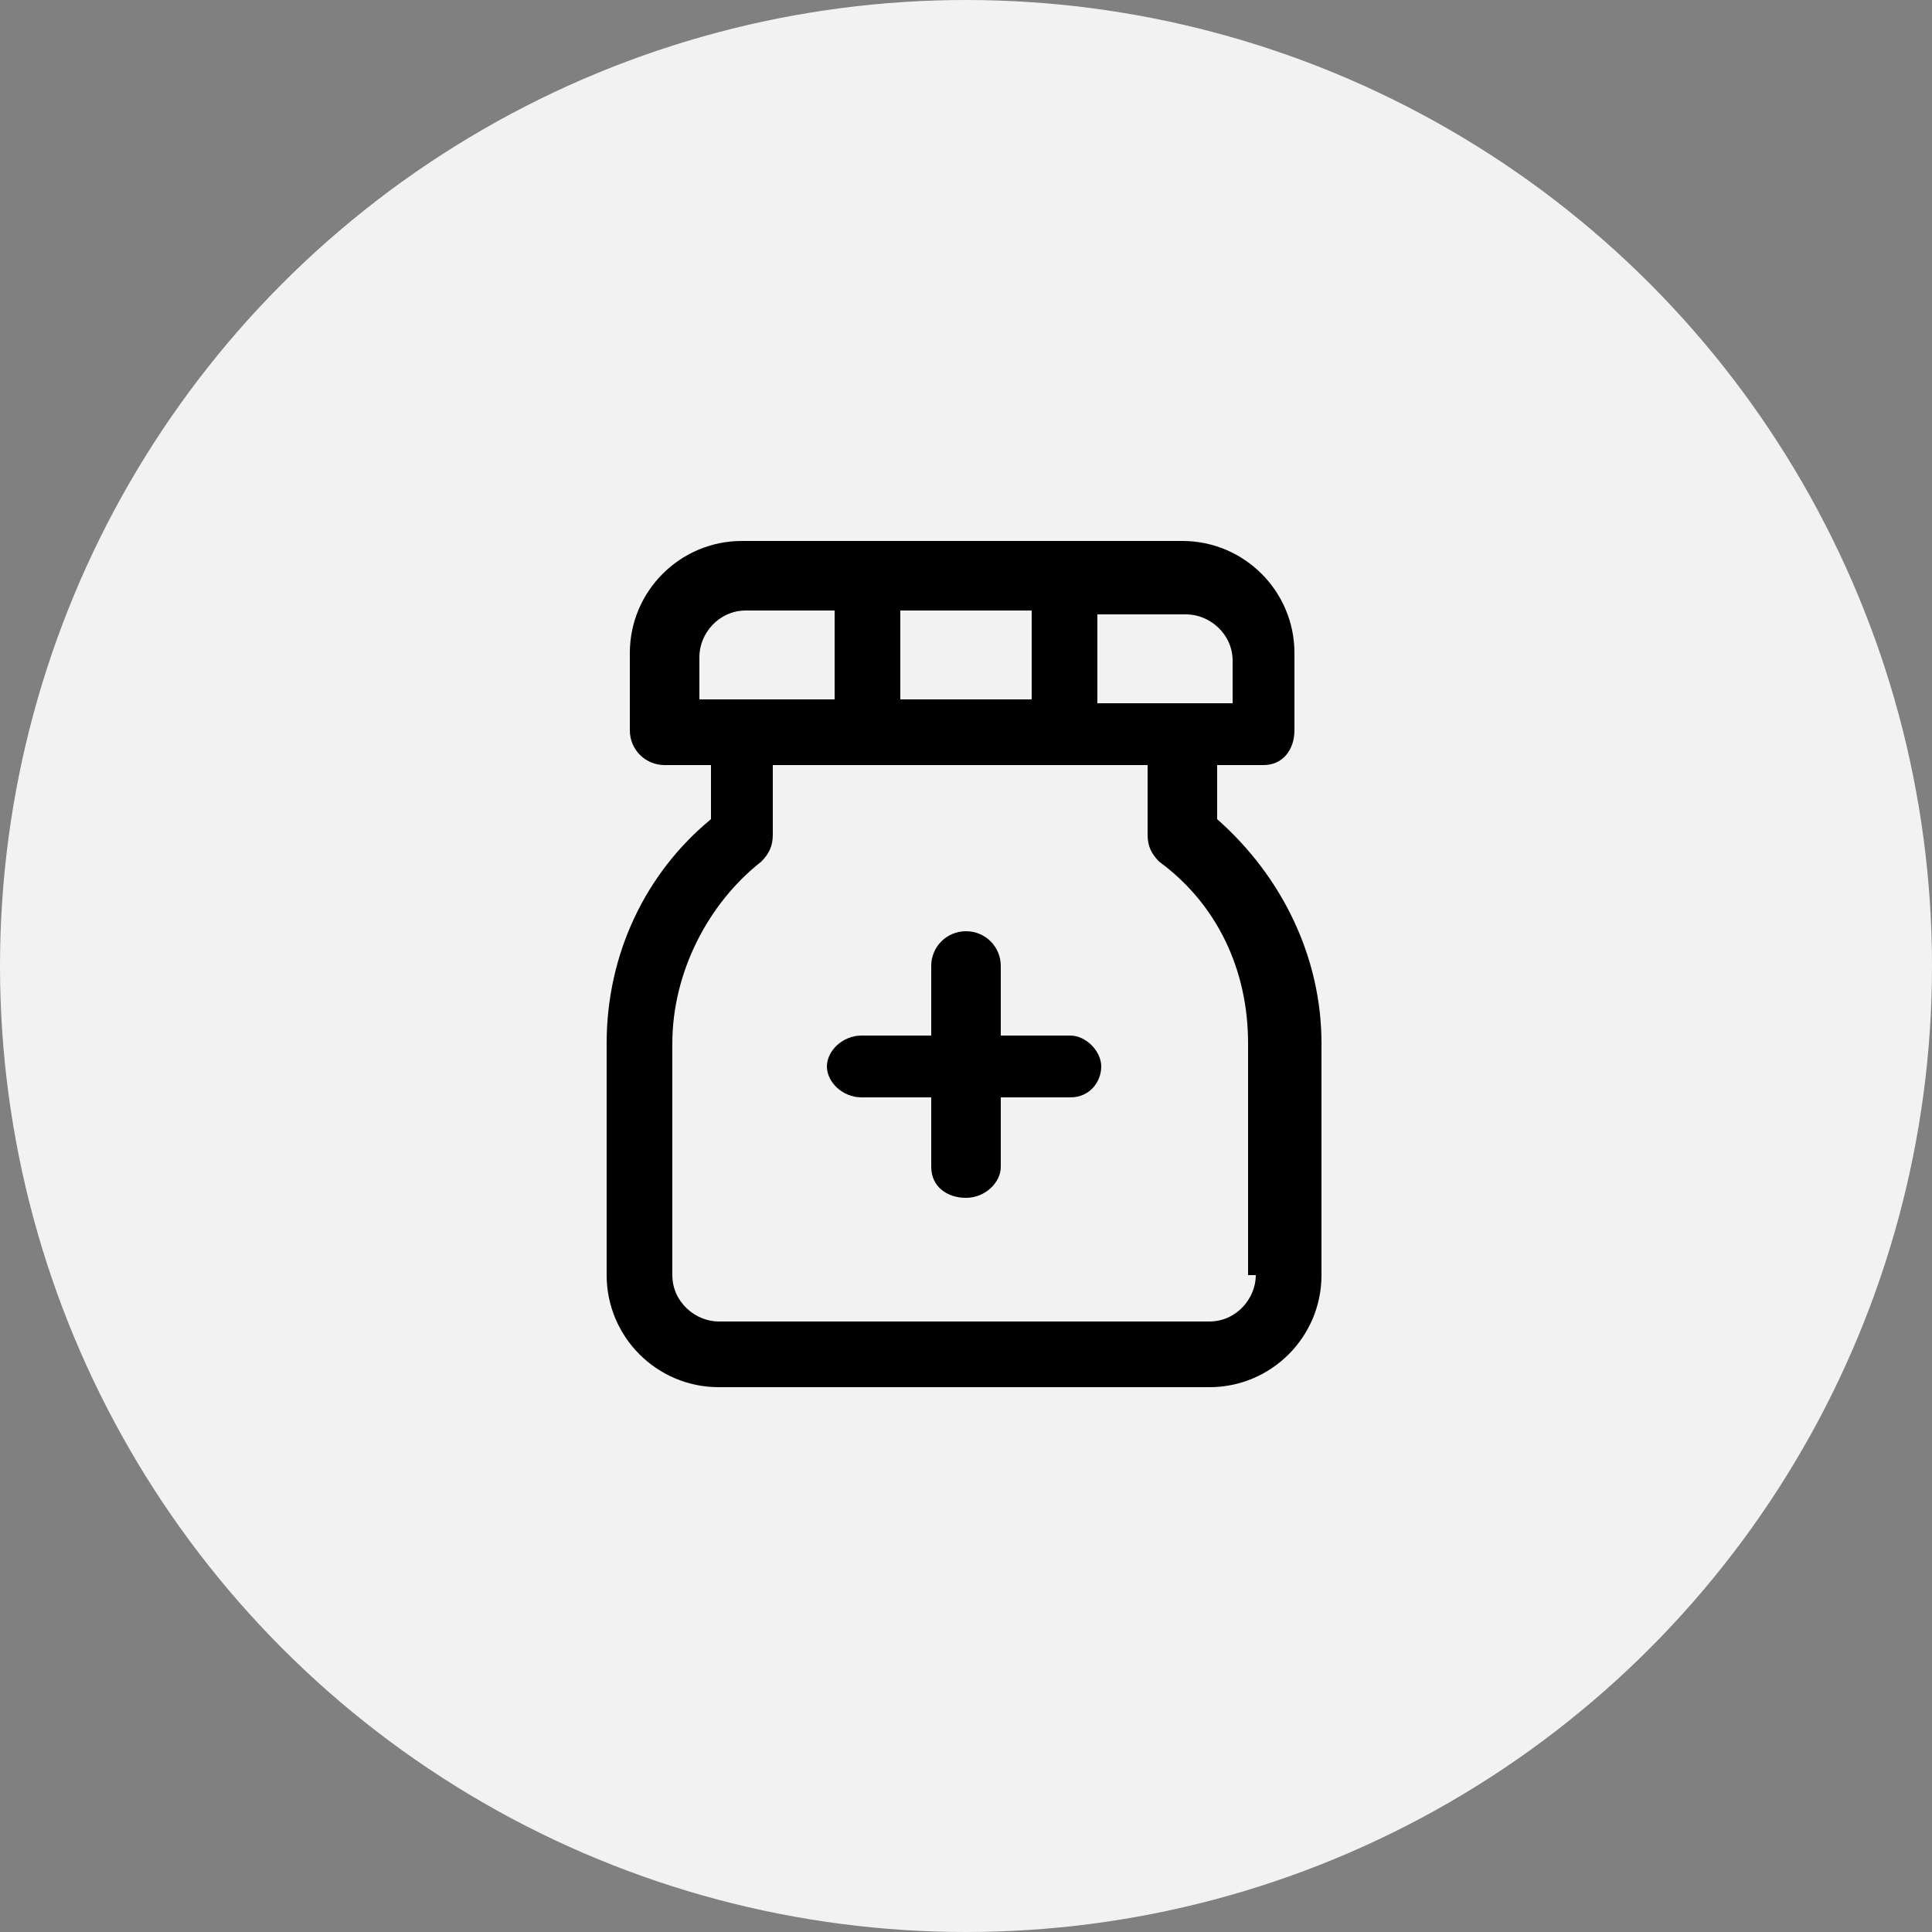 <?xml version="1.0" encoding="UTF-8"?>
<svg id="Layer_2" xmlns="http://www.w3.org/2000/svg" version="1.1" viewBox="0 0 50 50">
  <rect x="0" y="0" width="50" height="50" fill="#808080" stroke="none"/>
  <!-- Generator: Adobe Illustrator 29.6.1, SVG Export Plug-In . SVG Version: 2.1.1 Build 9)  -->
  <defs>
    <style>
      .st0 {
        fill: none;
      }

      .st1 {
        fill: #f2f2f2;
      }
    </style>
  </defs>
  <circle class="st1" cx="25" cy="25" r="25"/>
  <rect class="st0" x="-316.3" y="-316.3" width="682.7" height="682.7"/>
  <g>
    <path d="M31.5,21.2v-1.4h1.2c.5,0,.8-.4.8-.9v-2c0-1.6-1.3-2.9-2.9-2.9h-11.4c-1.6,0-2.9,1.3-2.9,2.9v2c0,.5.4.9.9.9h1.2v1.4c-1.7,1.4-2.7,3.5-2.7,5.8v6c0,1.6,1.3,2.9,2.9,2.9h12.7c1.6,0,2.9-1.3,2.9-2.9v-6c0-2.2-1-4.3-2.7-5.8ZM31.9,17v1.2h-3.5v-2.3h2.3c.6,0,1.2.5,1.2,1.2ZM23.3,18.1v-2.3h3.4v2.3h-3.4ZM18.1,17c0-.6.5-1.2,1.2-1.2h2.3v2.3h-3.5v-1.2ZM32.5,33c0,.6-.5,1.2-1.2,1.2h-12.7c-.6,0-1.2-.5-1.2-1.2v-6c0-1.8.9-3.6,2.3-4.7.2-.2.3-.4.3-.7v-1.8h9.7v1.8c0,.3.1.5.3.7,1.5,1.1,2.3,2.8,2.3,4.7v6Z"/>
    <path d="M27.7,26.8h-1.8v-1.8c0-.5-.4-.9-.9-.9s-.9.4-.9.9v1.8h-1.8c-.5,0-.9.4-.9.8s.4.8.9.8h1.8v1.8c0,.5.4.8.9.8s.9-.4.9-.8v-1.8h1.8c.5,0,.8-.4.8-.8s-.4-.8-.8-.8Z"/>
  </g>
</svg>